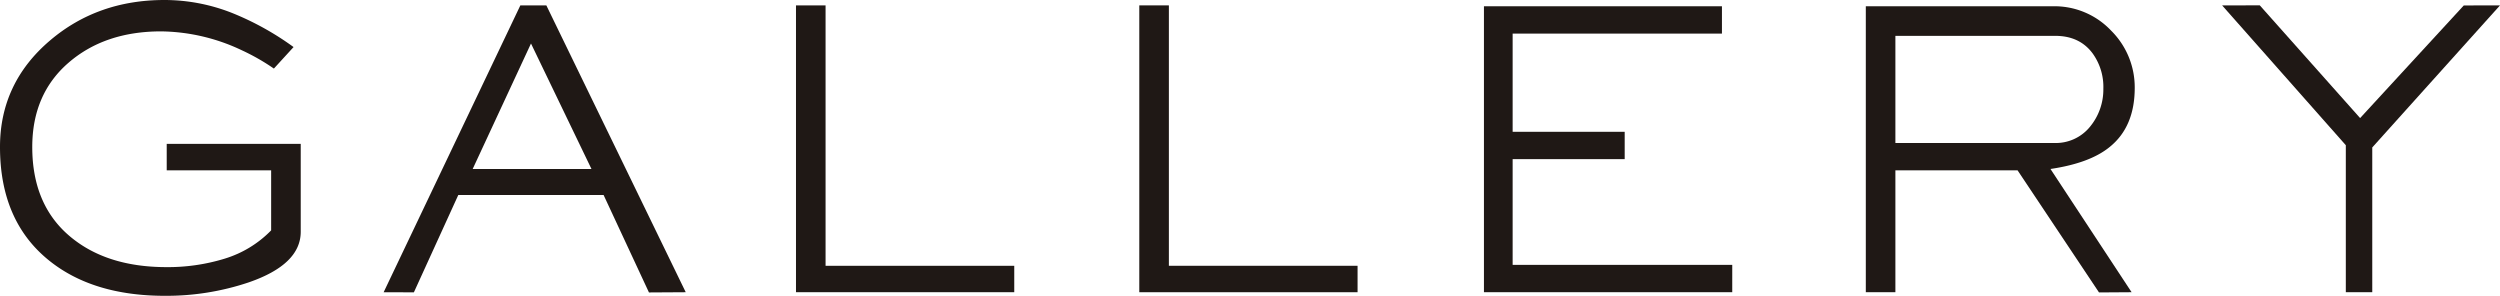 <svg xmlns="http://www.w3.org/2000/svg" width="725.133" height="85.8" viewBox="0 0 725.133 85.8">
  <g id="グループ_271" data-name="グループ 271" transform="translate(-442.244 -877.146)">
    <g id="グループ_270" data-name="グループ 270">
      <path id="パス_144" data-name="パス 144" d="M529.473,944.356q0,9.492-15.08,14.69a74.824,74.824,0,0,1-24.309,3.9q-21.06,0-33.8-10.4-14.04-11.437-14.04-32.76,0-18.588,14.56-30.94,13.778-11.7,33.15-11.7a53.411,53.411,0,0,1,19.63,3.77,82.549,82.549,0,0,1,17.809,9.88l-5.707,6.24a62.432,62.432,0,0,0-9.343-5.33,55.945,55.945,0,0,0-23.362-5.46q-16.353,0-26.866,9.1T451.6,919.786q0,16.512,10.64,25.675t28.288,9.165a56.082,56.082,0,0,0,16.932-2.47,31.731,31.731,0,0,0,13.43-8.19v-17.42H490.6v-7.67h38.87Z" fill="#1f1815"/>
      <path id="パス_145" data-name="パス 145" d="M641.144,961.906l-10.668.065L617.315,933.7H575.174l-12.883,28.239-8.771-.029,39.652-83.2h7.54ZM613.8,926.156l-17.54-36.392-16.912,36.392Z" fill="#1f1815"/>
      <path id="パス_146" data-name="パス 146" d="M736.432,961.906H673.123v-83.2h8.58v75.53h54.729Z" fill="#1f1815"/>
      <path id="パス_147" data-name="パス 147" d="M836.011,961.906H772.7v-83.2h8.58v75.53h54.73Z" fill="#1f1815"/>
      <path id="パス_148" data-name="パス 148" d="M944.688,961.906h-72.02v-82.94H941.7v7.93h-60.71v28.47h32.5v7.93h-32.5v30.68h63.7Z" fill="#1f1815"/>
      <path id="パス_149" data-name="パス 149" d="M1061.428,902.626q0,11.31-7.279,17.16-5.721,4.68-17.16,6.37l23.53,35.748-9.453.063-23.626-35.421H992.008v35.36h-8.58v-82.94h54.21a22.6,22.6,0,0,1,16.964,7.085A23.139,23.139,0,0,1,1061.428,902.626Zm-9.1.26a16.614,16.614,0,0,0-3.126-10.27q-3.779-5.07-10.814-5.07H992.008v31.07H1038a12.769,12.769,0,0,0,10.487-4.745A16.944,16.944,0,0,0,1052.327,902.886Z" fill="#1f1815"/>
      <path id="パス_150" data-name="パス 150" d="M1167.377,878.706l-37.051,41.21v41.99h-7.67v-42.64l-35.88-40.56,10.929-.006,29.1,32.693,30.069-32.666Z" fill="#1f1815"/>
    </g>
  </g>
</svg>
